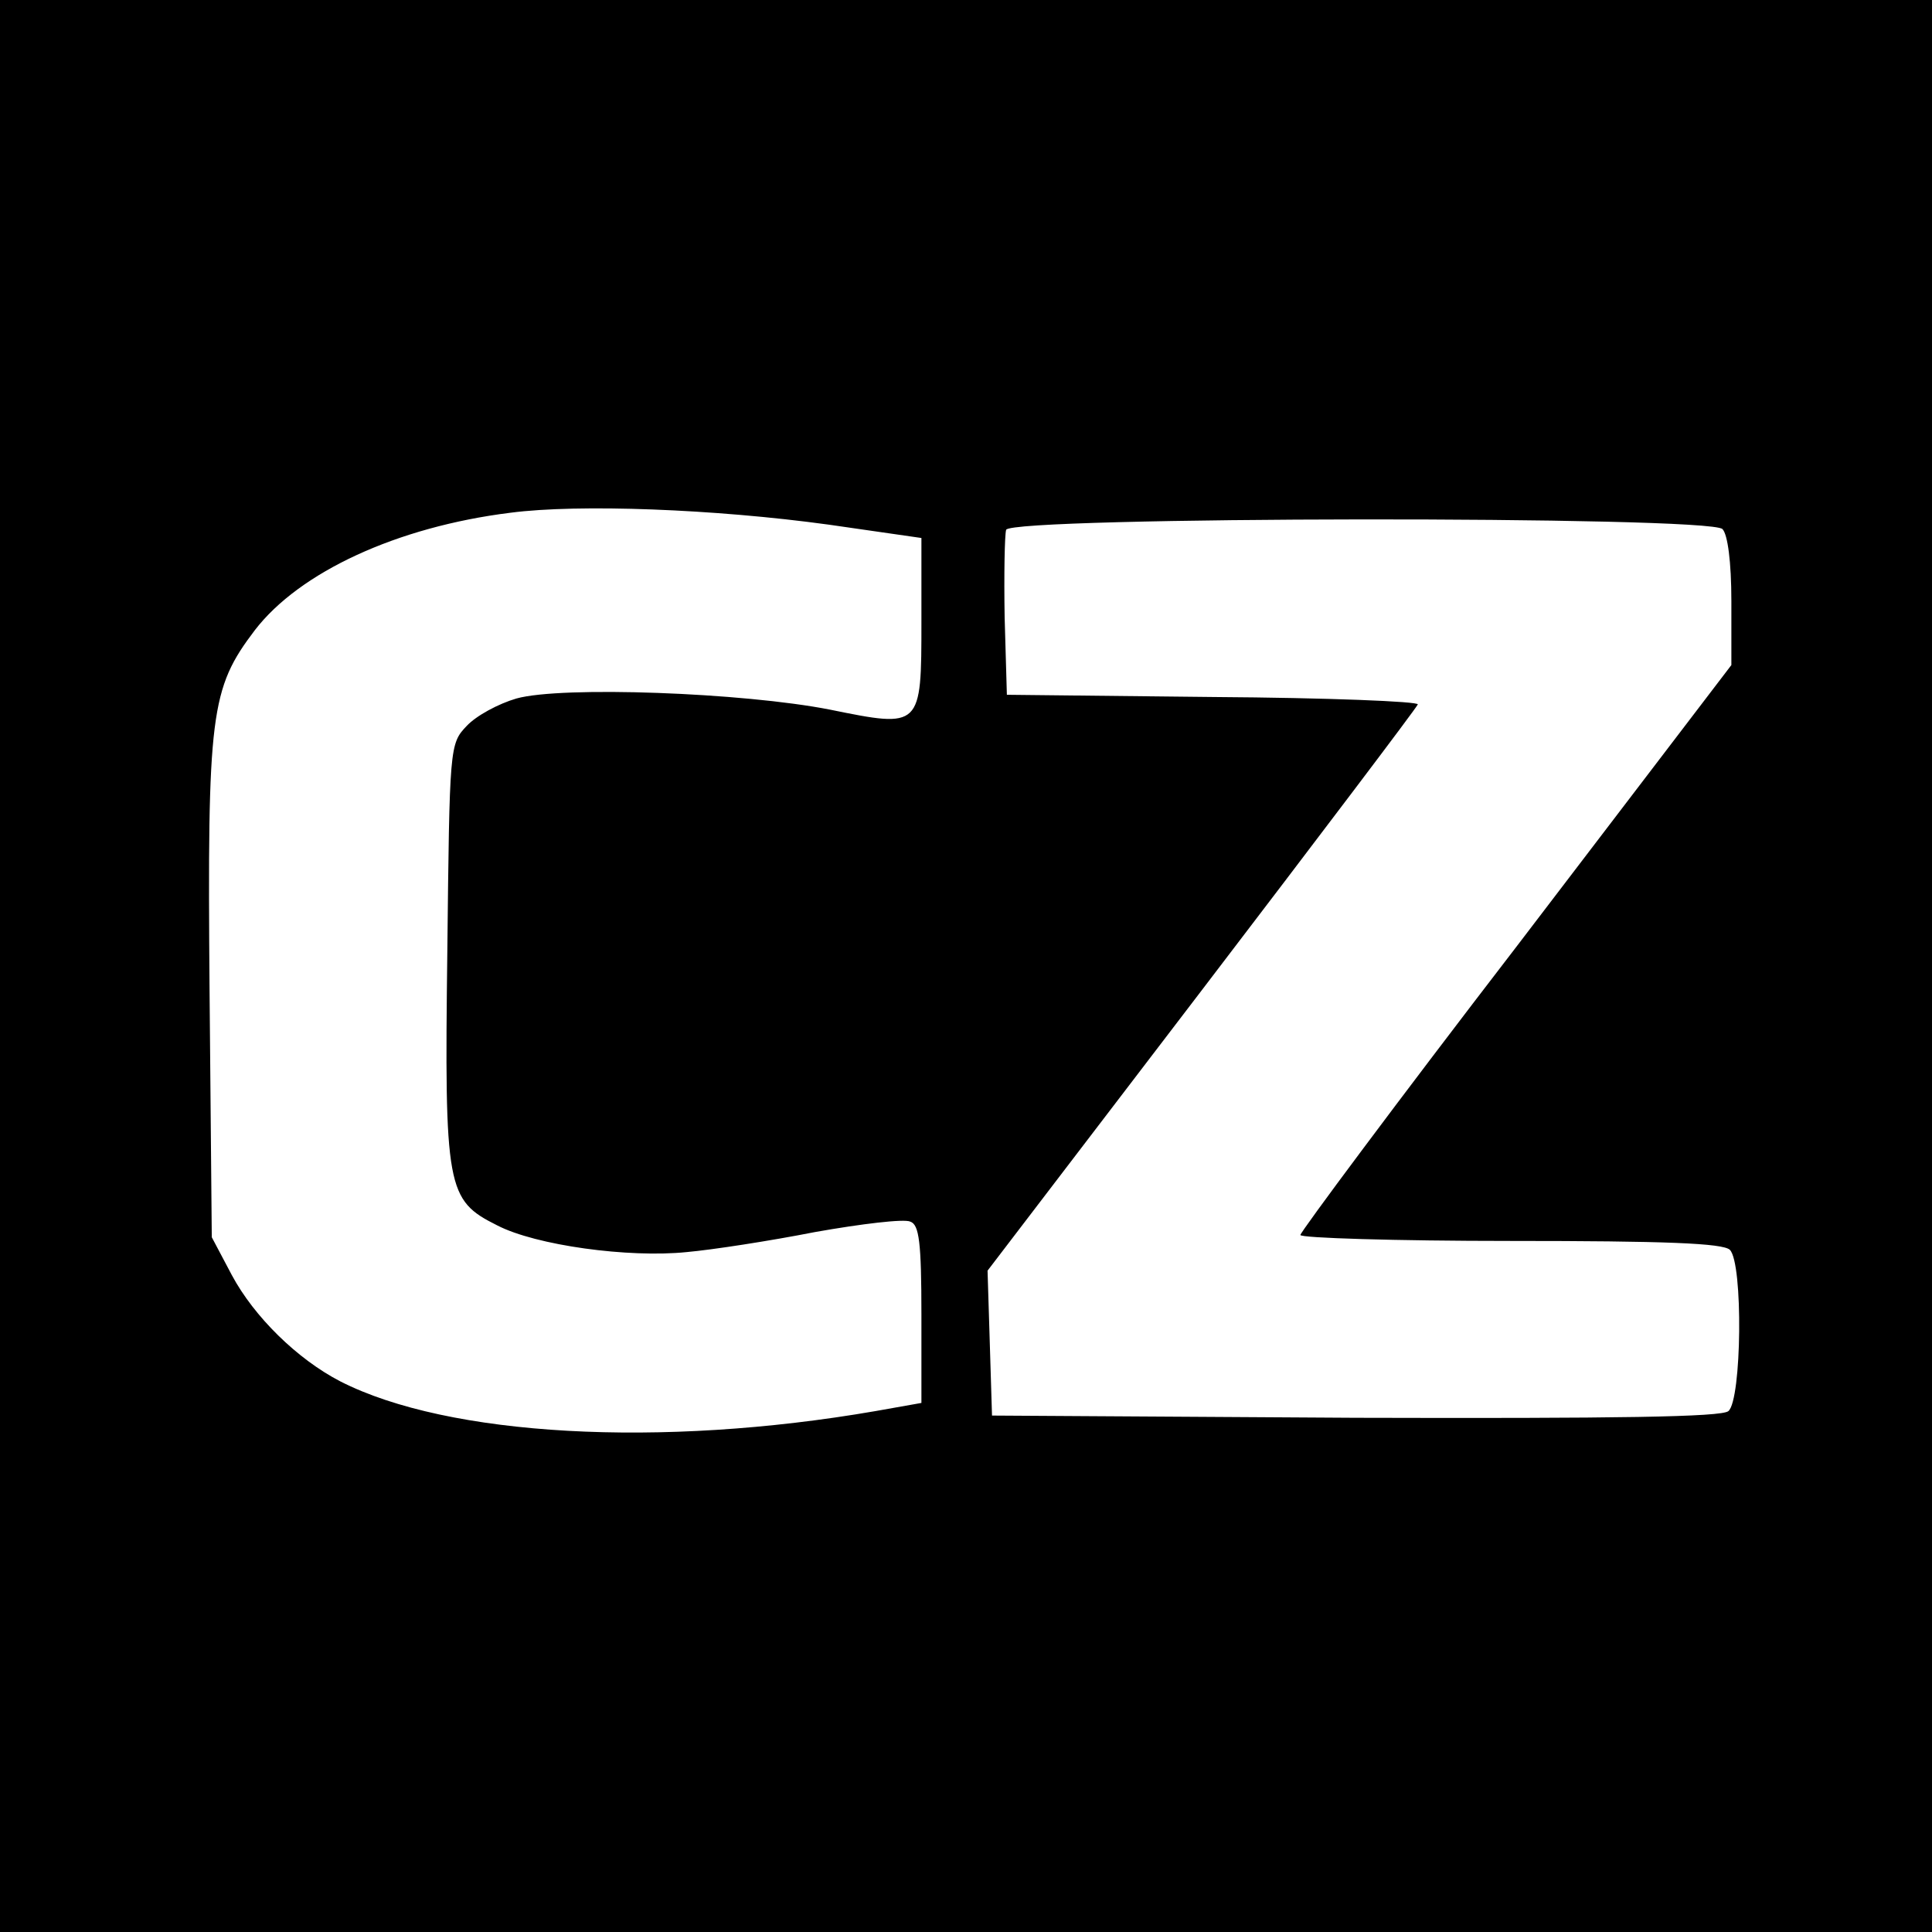 <?xml version="1.0" standalone="no"?>
<!DOCTYPE svg PUBLIC "-//W3C//DTD SVG 20010904//EN"
 "http://www.w3.org/TR/2001/REC-SVG-20010904/DTD/svg10.dtd">
<svg version="1.0" xmlns="http://www.w3.org/2000/svg"
 width="260pt" height="260pt" viewBox="0 0 260 260"
 preserveAspectRatio="xMidYMid meet">
<g transform="translate(0,260) scale(0.1,-0.1)"
fill="#000000" stroke="none">
<path d="M0 1300 l0 -1300 1300 0 1300 0 0 1300 0 1300 -1300 0 -1300 0 0
-1300z m1115 594 l125 -18 0 -112 c0 -144 0 -144 -123 -119 -117 23 -361 32
-422 15 -24 -7 -54 -23 -67 -37 -23 -24 -23 -28 -26 -303 -4 -320 -1 -335 67
-369 52 -27 177 -44 255 -36 34 3 112 15 173 27 62 11 120 18 128 14 12 -4 15
-28 15 -125 l0 -119 -62 -11 c-289 -50 -575 -34 -720 40 -58 30 -116 87 -146
143 l-27 51 -3 333 c-3 372 1 405 61 484 60 78 191 139 344 158 92 12 275 5
428 -16z m1203 -6 c7 -7 12 -44 12 -97 l0 -86 -290 -380 c-160 -208 -290 -383
-290 -387 0 -4 127 -8 283 -8 207 0 286 -3 295 -12 18 -18 16 -202 -2 -217 -9
-8 -149 -10 -502 -9 l-489 3 -3 98 -3 97 288 377 c158 207 289 380 291 385 2
4 -122 9 -275 10 l-278 3 -3 104 c-1 58 0 111 2 118 7 18 946 19 964 1z"/>
</g>
</svg>
